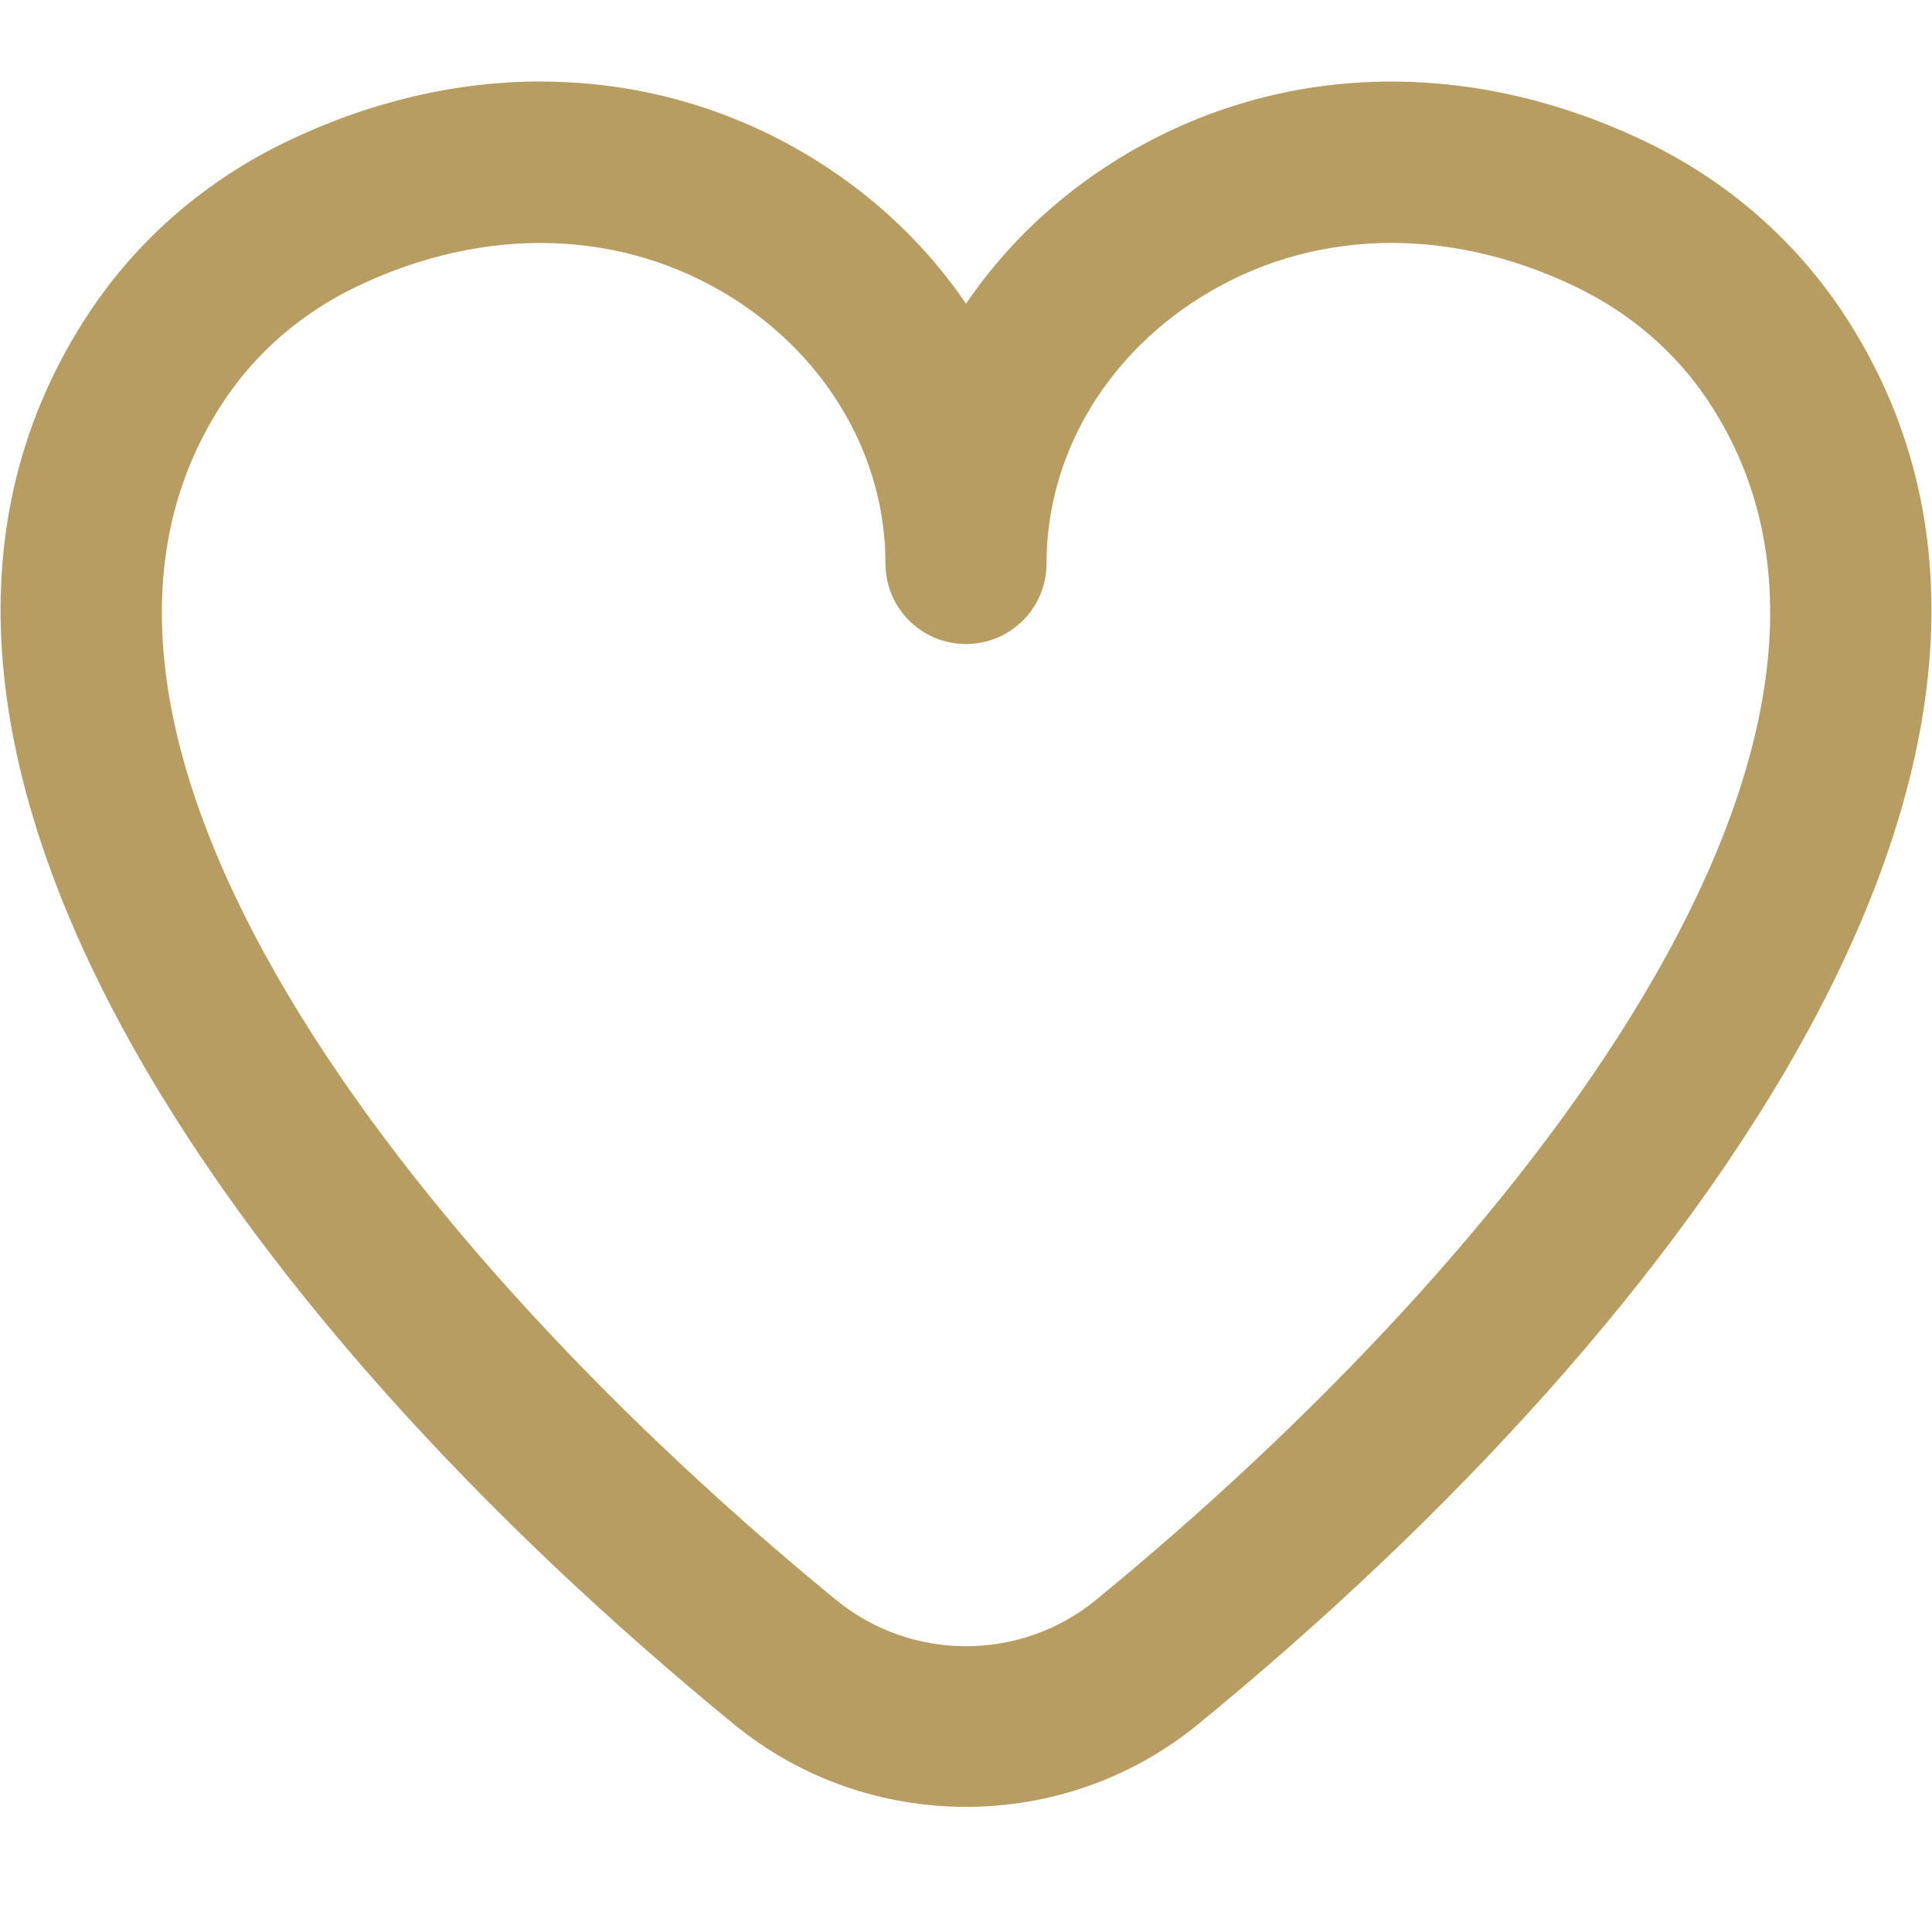 <svg width="37" height="37" fill="none" xmlns="http://www.w3.org/2000/svg">
  <path d="M10.357 1.562c1.869 0 3.686.512 5.303 1.528 1.156.728 2.115 1.659 2.84 2.726.725-1.067 1.683-1.998 2.84-2.726 3.02-1.896 6.729-2.035 10.18-.375 1.536.738 2.835 1.862 3.759 3.25C40.667 14.06 32.44 25.251 22.942 33.024c-2.576 2.107-6.31 2.106-8.883 0C4.56 25.251-3.668 14.058 1.723 5.965c.923-1.387 2.222-2.511 3.759-3.25 1.6-.771 3.258-1.155 4.875-1.155v.002Zm6.601 9.23c0-2.03-1.099-3.934-2.938-5.091-2.103-1.32-4.728-1.397-7.201-.207-1.038.499-1.912 1.253-2.528 2.181C.035 14.063 7.946 24.038 16.013 30.641c1.44 1.181 3.535 1.181 4.975 0 8.066-6.604 15.976-16.579 11.723-22.966-.617-.928-1.492-1.682-2.53-2.181-2.473-1.19-5.098-1.115-7.201.207-1.839 1.156-2.938 3.06-2.938 5.091 0 .851-.689 1.542-1.542 1.542-.853 0-1.542-.689-1.542-1.54Z" fill="#B89D62"/>
</svg>
